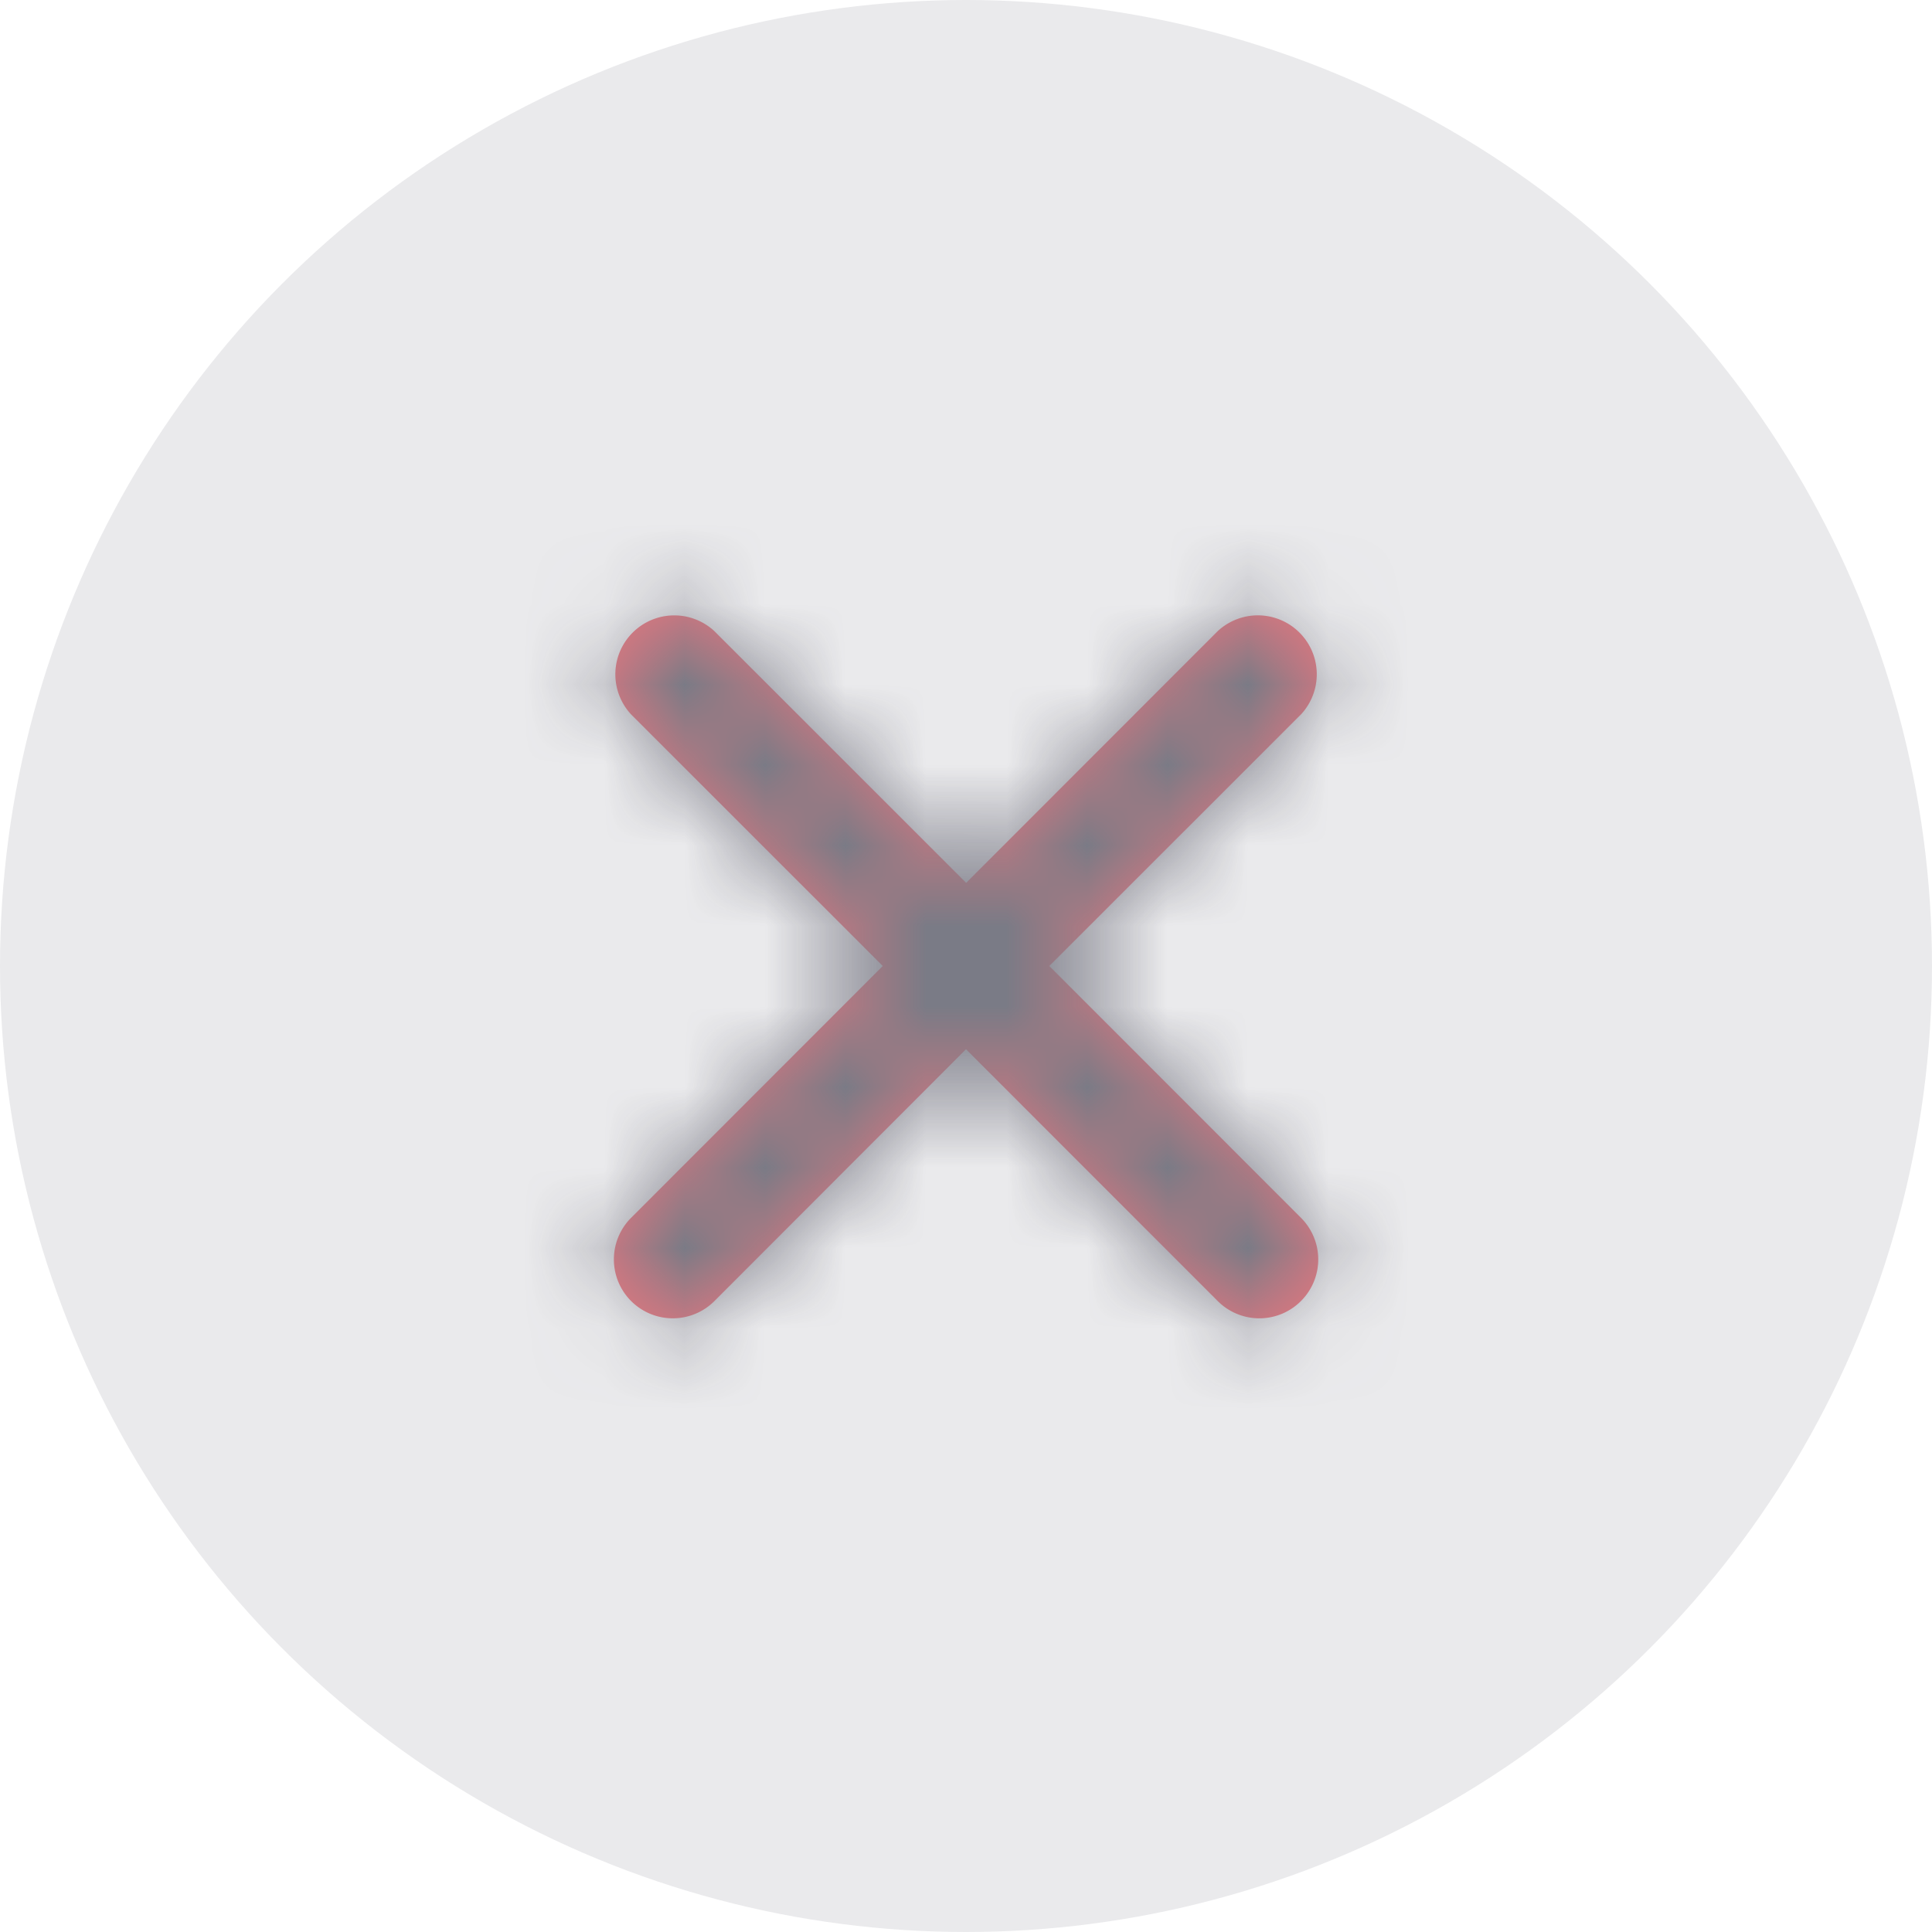 <svg width="24" height="24" viewBox="0 0 24 24" fill="none" xmlns="http://www.w3.org/2000/svg">
    <circle cx="12" cy="12" r="12" fill="#EAEAEC"/>
    <g opacity=".6">
        <path d="m13.035 12 3.127-3.126a.732.732 0 0 0-1.035-1.034l-3.125 3.127L8.874 7.84A.732.732 0 0 0 7.84 8.875L10.966 12 7.84 15.128a.73.73 0 1 0 1.035 1.034L12 13.034l3.127 3.128a.73.73 0 0 0 1.034 0 .73.73 0 0 0 0-1.034L13.035 12z" fill="#E72938"/>
        <mask id="e6hcsq3d7a" style="mask-type:alpha" maskUnits="userSpaceOnUse" x="7" y="7" width="10" height="10">
            <path fill-rule="evenodd" clip-rule="evenodd" d="m13.035 12 3.127-3.126a.732.732 0 0 0-1.035-1.034l-3.125 3.127L8.874 7.84A.732.732 0 0 0 7.84 8.875L10.966 12 7.84 15.128a.73.73 0 1 0 1.035 1.034L12 13.034l3.127 3.128a.73.73 0 0 0 1.034 0 .73.73 0 0 0 0-1.034L13.035 12z" fill="#fff"/>
        </mask>
        <g mask="url(#e6hcsq3d7a)">
            <path d="M4.808 4.5h15v15h-15v-15z" fill="#2F3042"/>
        </g>
    </g>
</svg>

